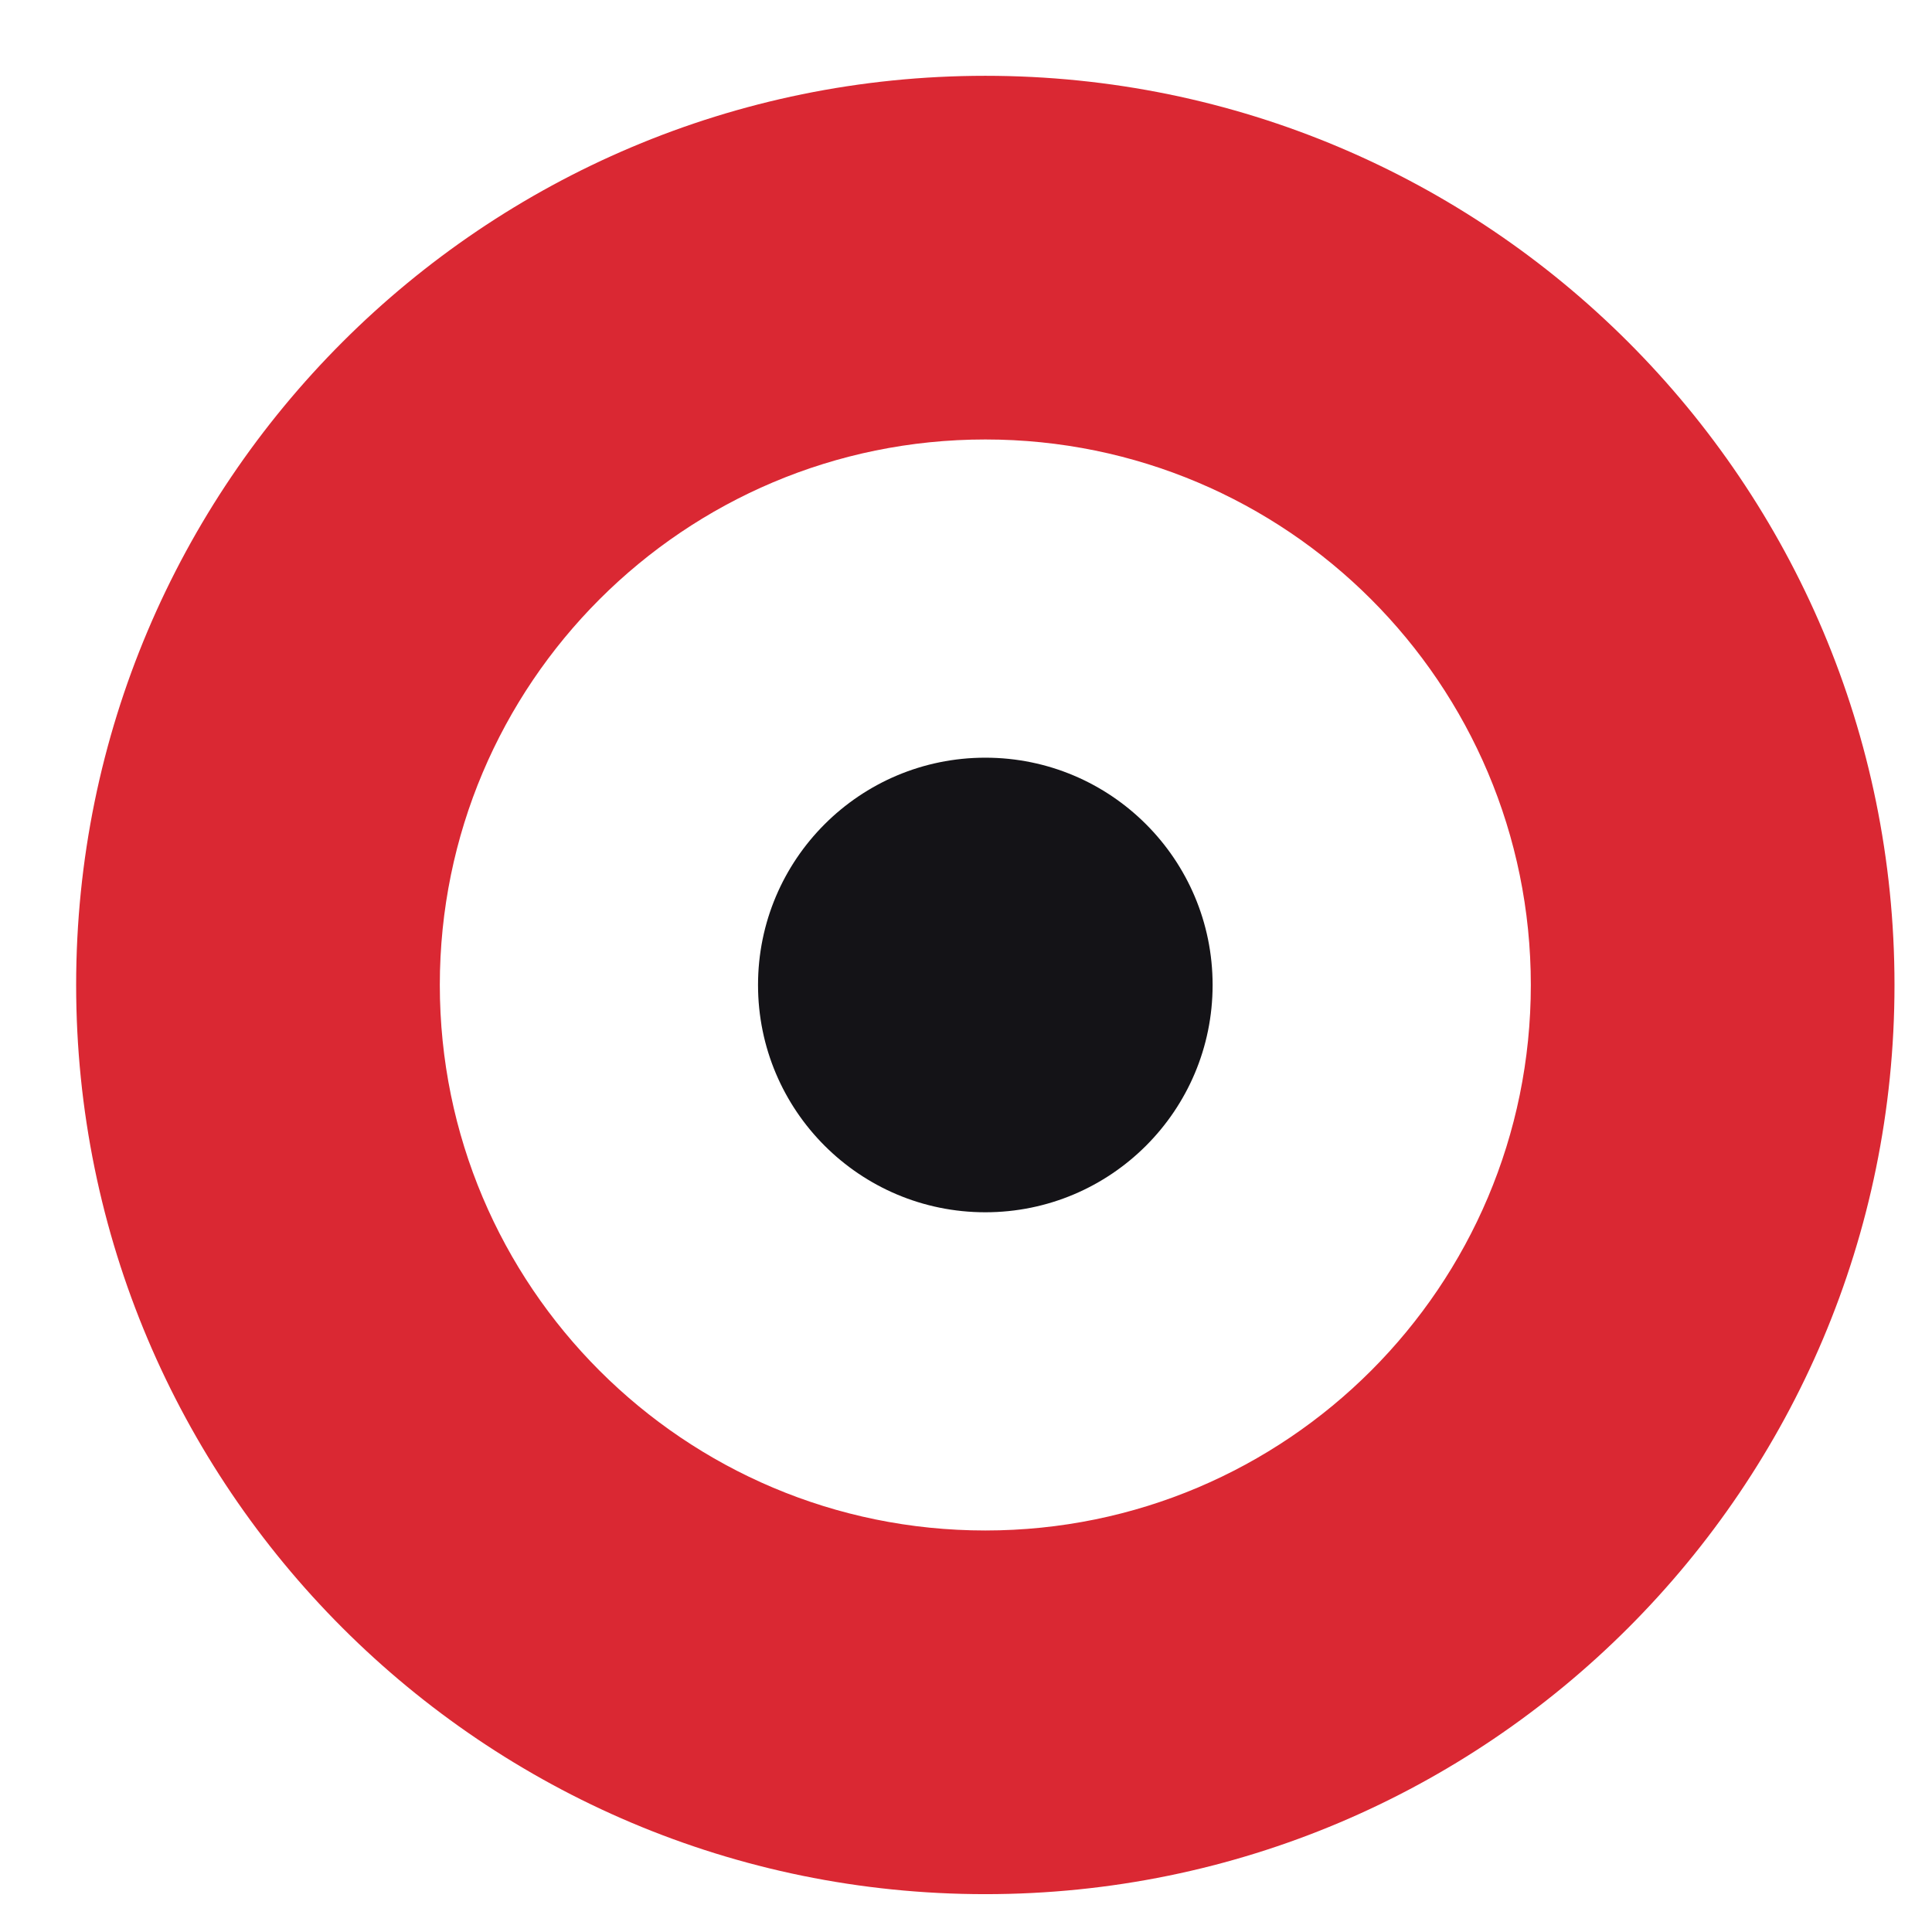 <?xml version="1.0" encoding="utf-8"?>


<svg width="17" height="17" viewBox="0 0 17 17" fill="none" xmlns="http://www.w3.org/2000/svg">
<path d="M16.67 8.667C16.67 13.085 13.089 16.667 8.67 16.667C4.252 16.667 0.67 13.085 0.67 8.667C0.67 4.248 4.252 0.667 8.67 0.667C13.089 0.667 16.67 4.248 16.67 8.667ZM3.87 8.667C3.87 11.318 6.019 13.467 8.67 13.467C11.321 13.467 13.47 11.318 13.47 8.667C13.47 6.016 11.321 3.867 8.67 3.867C6.019 3.867 3.87 6.016 3.87 8.667Z" fill="#DA2833"/>
<circle cx="2" cy="2" r="2" transform="matrix(-1 0 0 1 10.67 6.667)" fill="#141317"/>
</svg>
